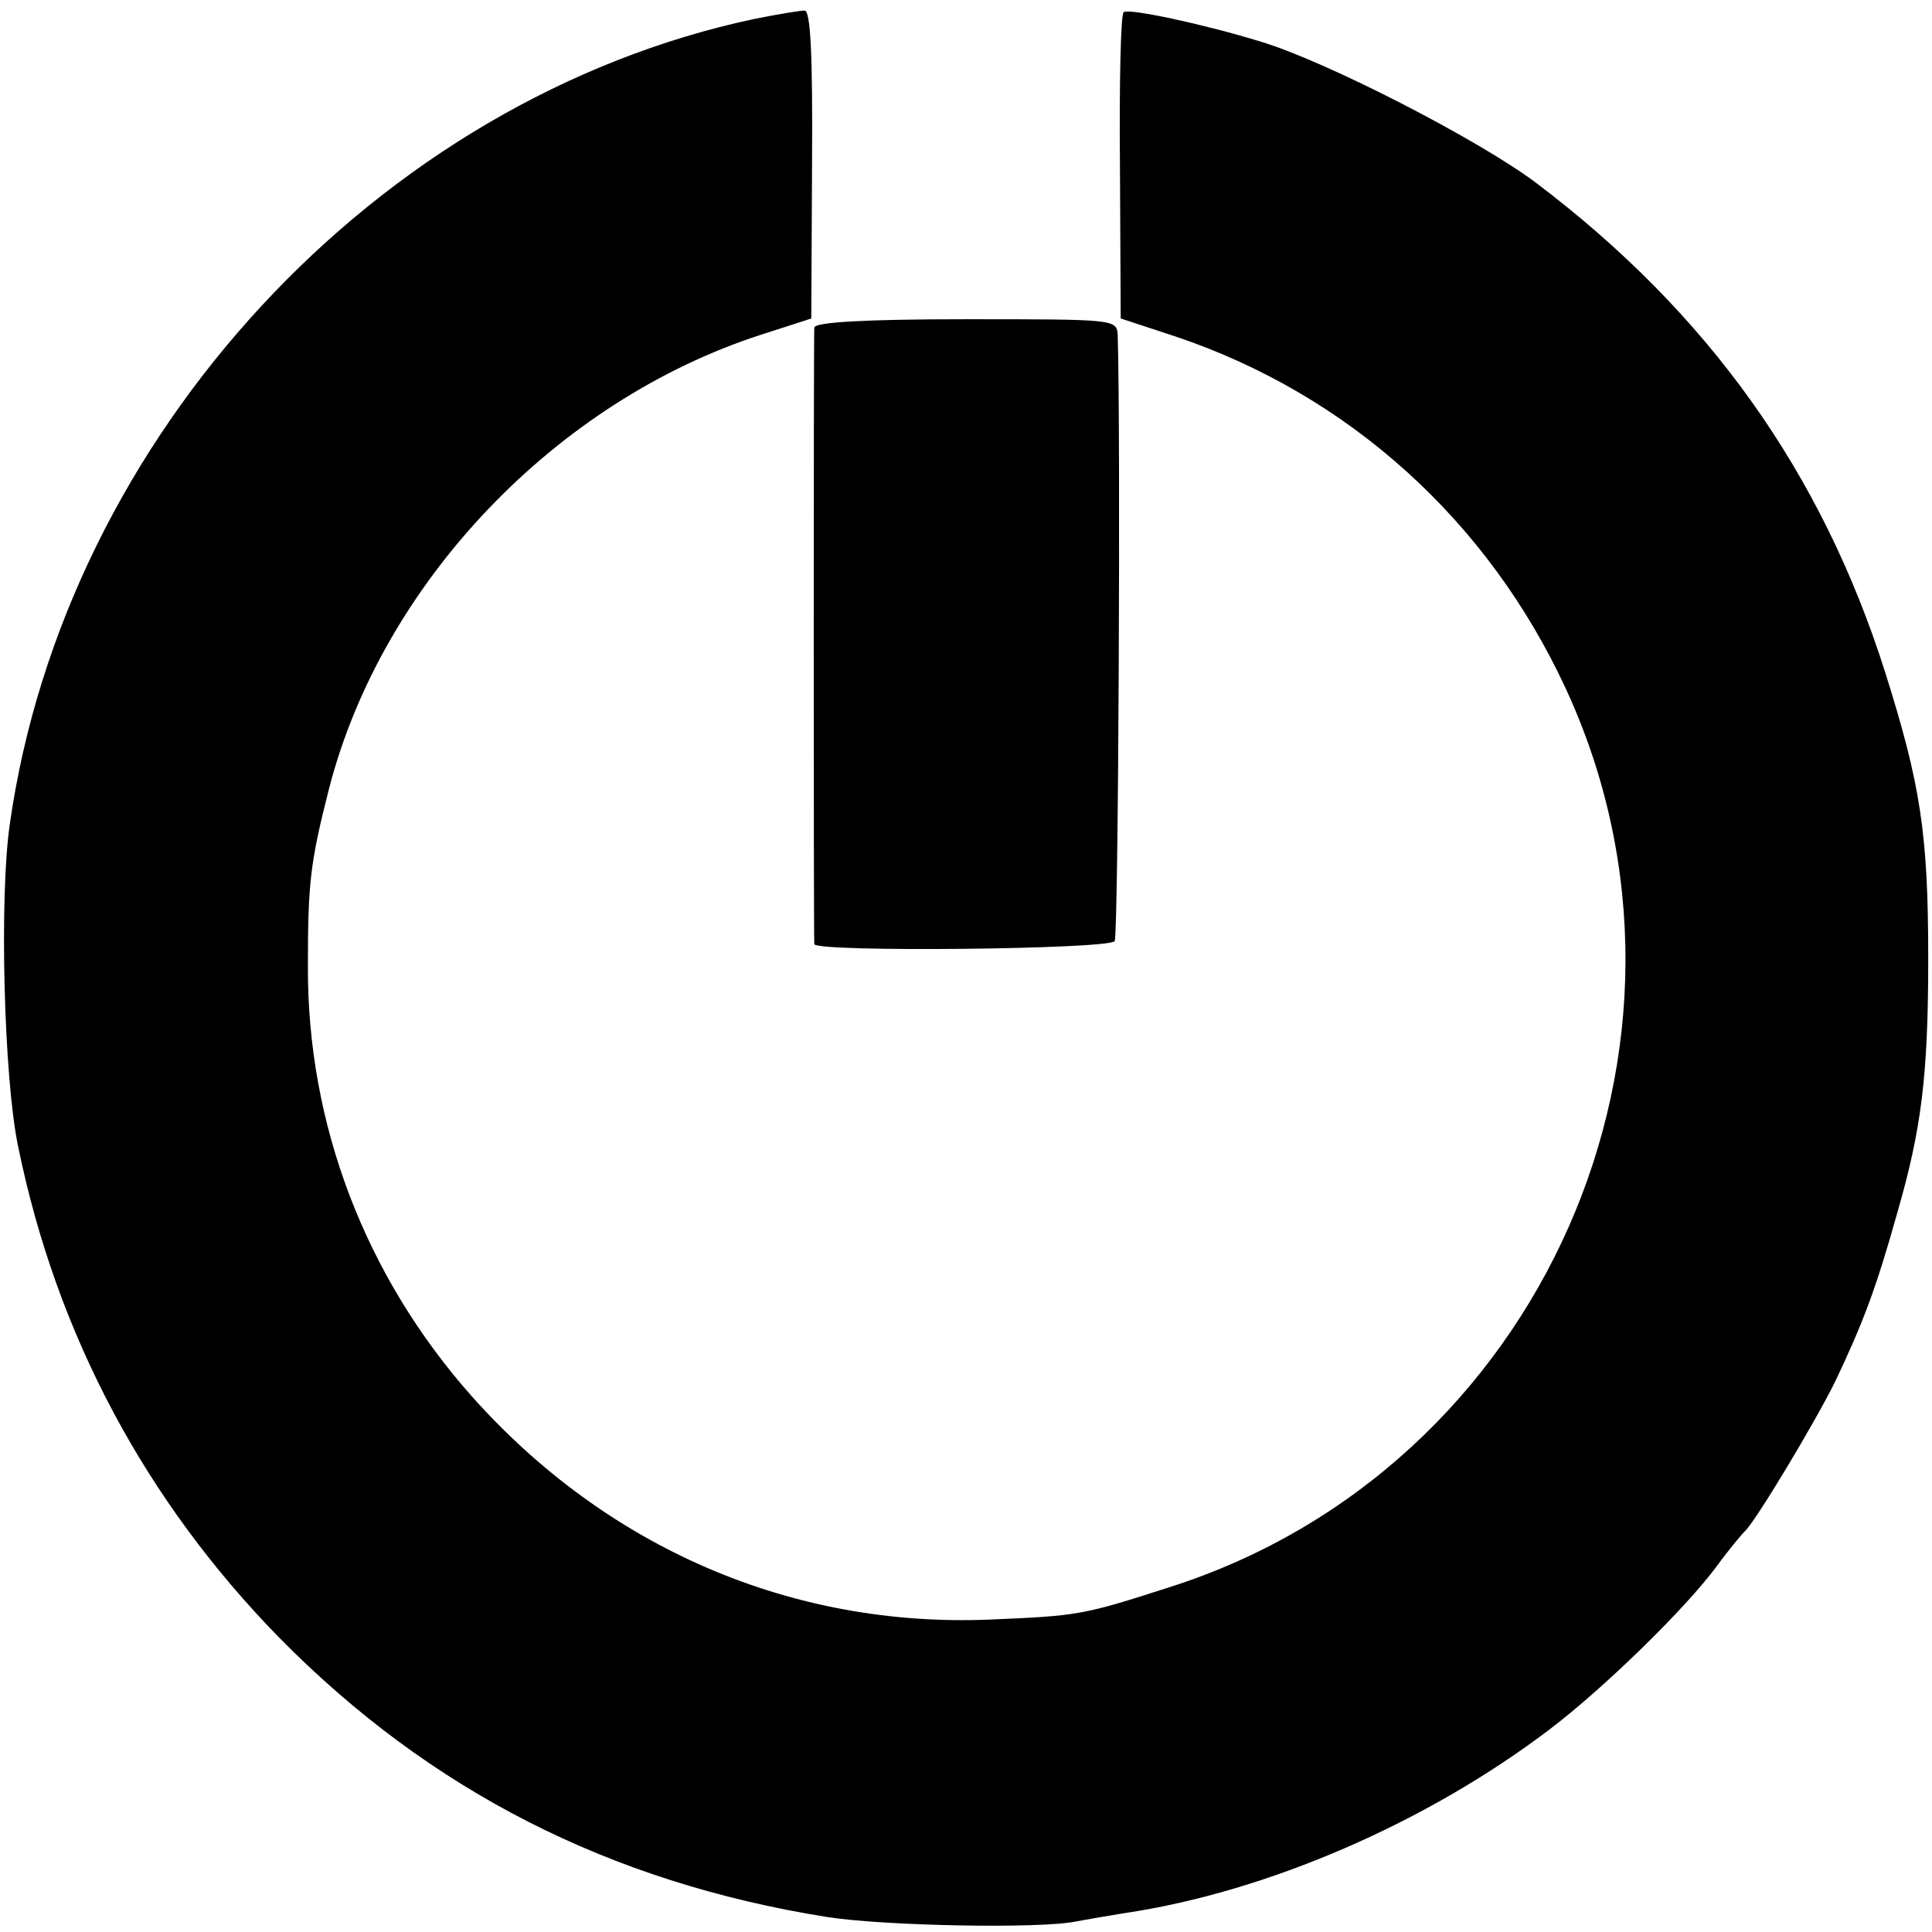 <?xml version="1.0" standalone="no"?>
<!DOCTYPE svg PUBLIC "-//W3C//DTD SVG 20010904//EN"
 "http://www.w3.org/TR/2001/REC-SVG-20010904/DTD/svg10.dtd">
<svg version="1.0" xmlns="http://www.w3.org/2000/svg"
 width="256pt" height="256pt" viewBox="0 0 256 256"
 preserveAspectRatio="xMidYMid meet">
<g transform="translate(0,256) scale(0.1,-0.1)"
fill="#000000" stroke="none">
<path d="M1000 2535 c-500 -106 -914 -553 -987 -1067 -14 -96 -8 -336 11 -427
51 -250 169 -470 346 -651 200 -203 438 -324 725 -370 75 -12 284 -16 331 -6
16 3 45 8 64 11 189 28 401 120 564 244 71 54 179 159 221 216 16 22 33 42 36
45 13 10 95 147 121 200 37 78 54 123 82 223 32 111 41 181 41 337 0 165 -10
230 -57 379 -84 265 -234 476 -463 649 -76 57 -278 161 -365 187 -75 23 -173
44 -181 39 -4 -2 -6 -94 -5 -205 l1 -201 73 -24 c229 -77 414 -244 517 -467
217 -470 -32 -1033 -525 -1190 -115 -37 -120 -38 -238 -43 -263 -11 -508 95
-687 296 -141 159 -218 360 -217 570 0 110 3 137 28 235 70 272 300 514 574
602 l65 21 1 204 c1 146 -2 205 -10 204 -6 0 -36 -5 -66 -11z"/>
<path d="M1079 2126 c-1 -13 -1 -808 0 -817 2 -11 391 -7 398 4 5 8 8 681 4
803 -1 21 -4 21 -201 21 -136 0 -200 -4 -201 -11z"/>
</g>
</svg>

